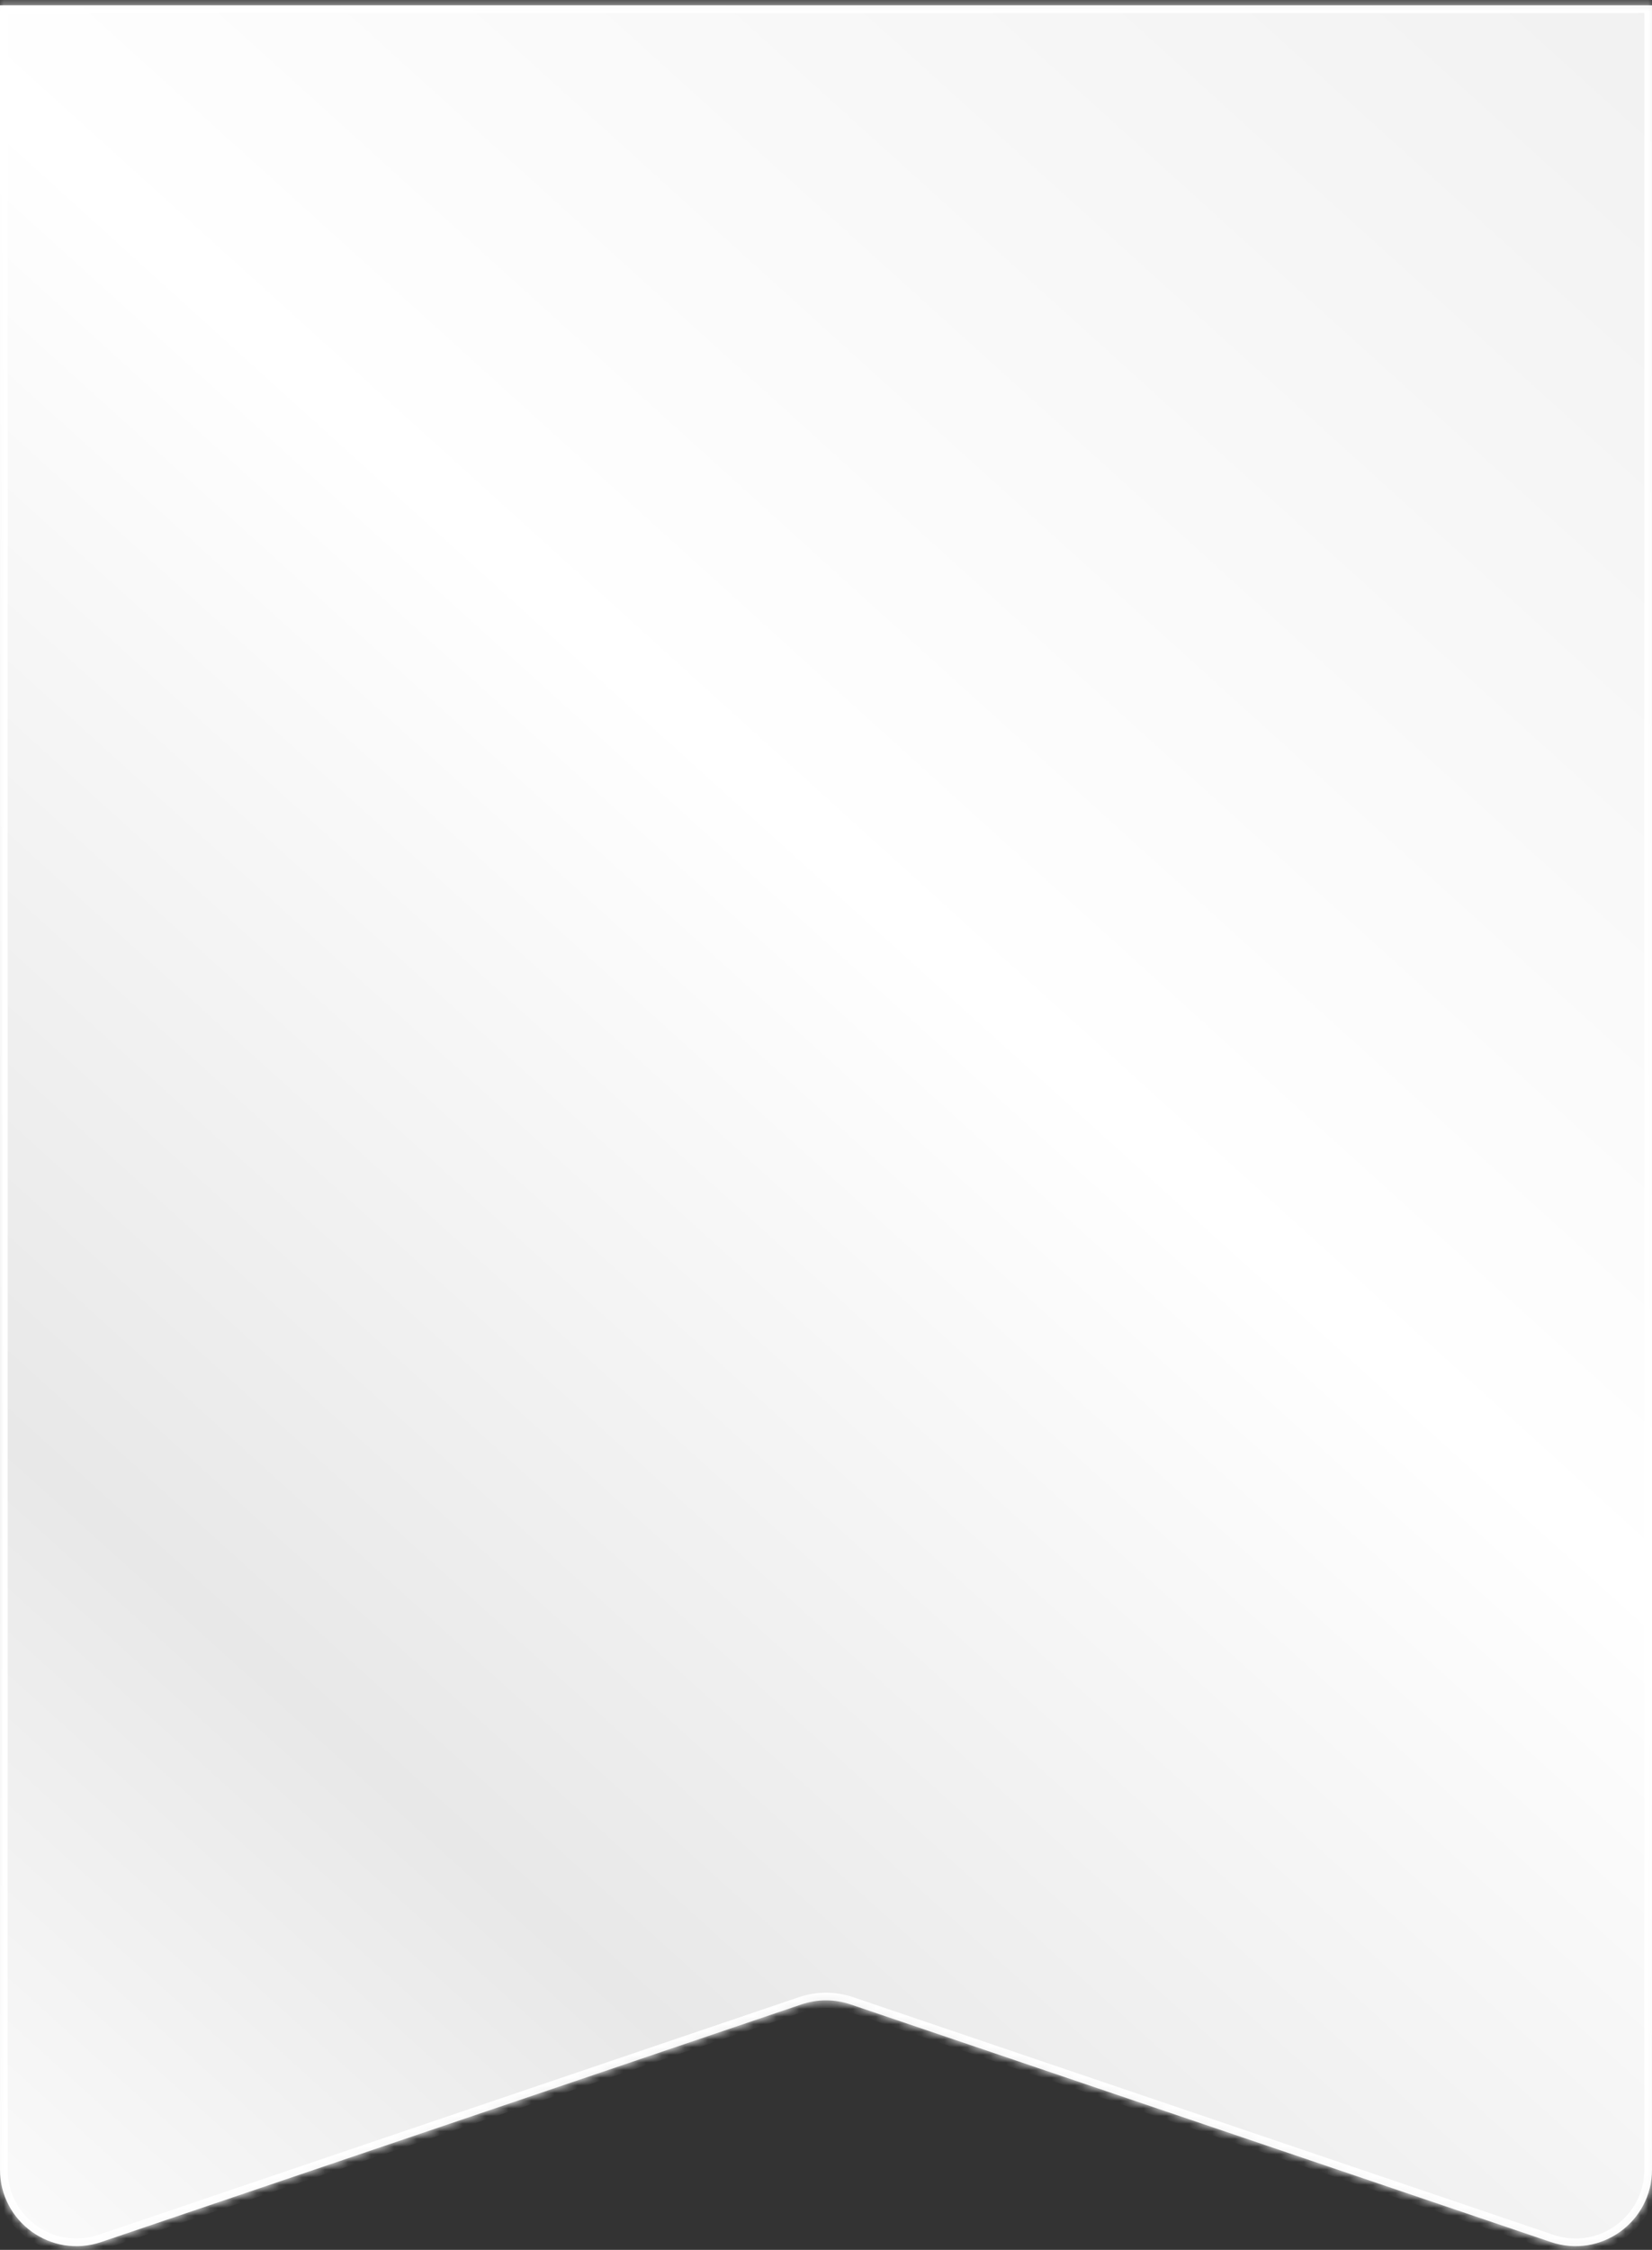 <?xml version="1.0" encoding="UTF-8"?> <svg xmlns="http://www.w3.org/2000/svg" width="216" height="294" viewBox="0 0 216 294" fill="none"><rect x="0" y="0" width="216" height="294" fill="#333333" stroke="none"/> <mask id="path-1-inside-1_127_4" fill="white"> <path fill-rule="evenodd" clip-rule="evenodd" d="M0 0.699V283.514C0 290.361 6.727 295.183 13.212 292.984L104.788 261.927C106.871 261.221 109.129 261.221 111.212 261.927L202.788 292.984C209.273 295.183 216 290.361 216 283.514V0.699H0Z"></path> </mask> <path fill-rule="evenodd" clip-rule="evenodd" d="M0 0.699V283.514C0 290.361 6.727 295.183 13.212 292.984L104.788 261.927C106.871 261.221 109.129 261.221 111.212 261.927L202.788 292.984C209.273 295.183 216 290.361 216 283.514V0.699H0Z" fill="url(#paint0_linear_127_4)"></path> <path d="M0 0.699V-0.301H-1V0.699H0ZM13.212 292.984L13.533 293.931L13.533 293.931L13.212 292.984ZM104.788 261.927L105.11 262.875L105.11 262.875L104.788 261.927ZM111.212 261.927L110.89 262.875L110.89 262.875L111.212 261.927ZM202.788 292.984L202.467 293.931L202.467 293.931L202.788 292.984ZM216 0.699H217V-0.301H216V0.699ZM1 283.514V0.699H-1V283.514H1ZM12.89 292.037C7.054 294.016 1 289.676 1 283.514H-1C-1 291.046 6.4 296.35 13.533 293.931L12.89 292.037ZM104.467 260.98L12.89 292.037L13.533 293.931L105.11 262.875L104.467 260.98ZM111.533 260.98C109.242 260.203 106.758 260.203 104.467 260.98L105.11 262.875C106.984 262.239 109.016 262.239 110.89 262.875L111.533 260.98ZM203.11 292.037L111.533 260.98L110.89 262.875L202.467 293.931L203.11 292.037ZM215 283.514C215 289.676 208.946 294.016 203.11 292.037L202.467 293.931C209.6 296.35 217 291.046 217 283.514H215ZM215 0.699V283.514H217V0.699H215ZM216 -0.301H0V1.699H216V-0.301Z" fill="white" mask="url(#path-1-inside-1_127_4)"></path> <defs> <linearGradient id="paint0_linear_127_4" x1="-7.513" y1="321.924" x2="384.836" y2="-111.469" gradientUnits="userSpaceOnUse"> <stop offset="0.015" stop-color="#E8E8E8"></stop> <stop offset="0.015" stop-color="white"></stop> <stop offset="0.18" stop-color="#E8E8E8"></stop> <stop offset="0.399" stop-color="white"></stop> <stop offset="0.709" stop-color="#EFEFEF"></stop> <stop offset="1" stop-color="white"></stop> </linearGradient> </defs> </svg> 